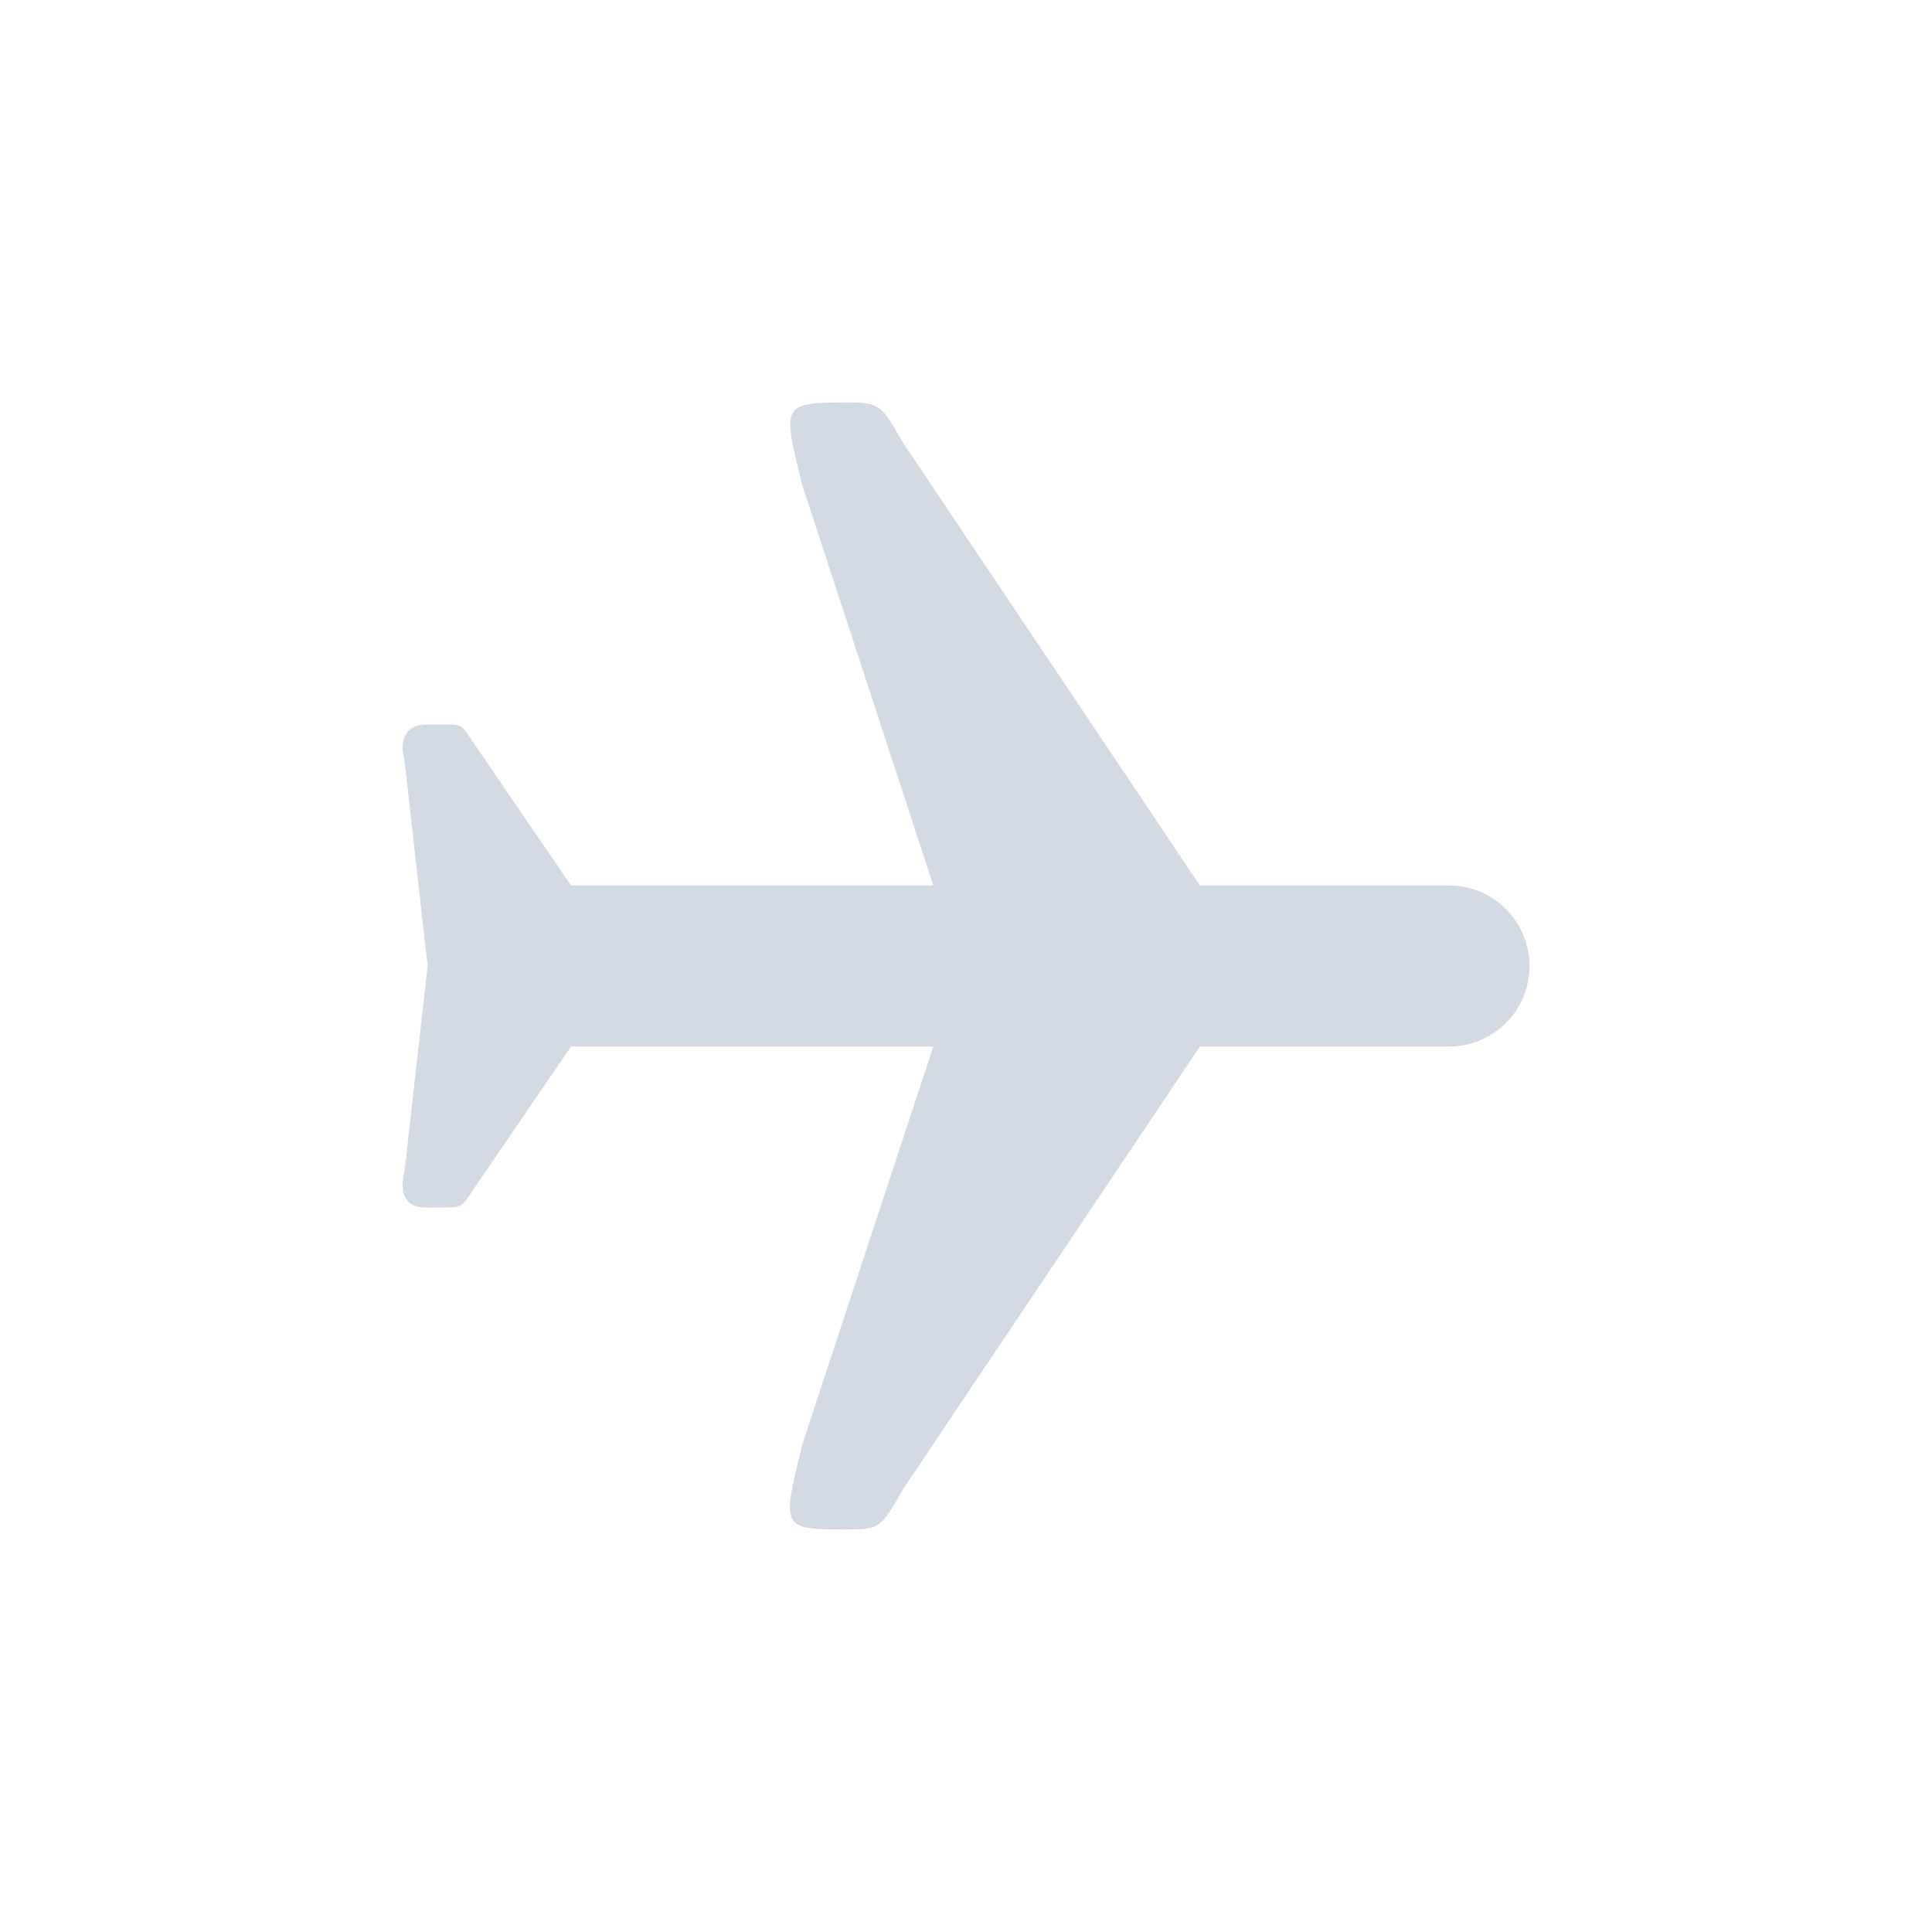 <svg xmlns="http://www.w3.org/2000/svg" width="12pt" height="12pt" version="1.1" viewBox="0 0 12 12">
 <g>
  <path style="fill:rgb(82.745%,85.49%,89.02%)" d="M 5.25 2.5 C 4.852 2.5 4.859 2.516 4.984 3.016 L 5.797 5.5 L 3.547 5.5 L 2.938 4.609 C 2.867 4.504 2.875 4.5 2.766 4.5 L 2.656 4.5 C 2.441 4.5 2.512 4.719 2.512 4.719 L 2.656 6 L 2.512 7.281 C 2.512 7.281 2.445 7.5 2.641 7.5 L 2.766 7.5 C 2.871 7.5 2.867 7.496 2.938 7.391 L 3.547 6.5 L 5.797 6.5 L 4.984 8.969 C 4.855 9.492 4.852 9.5 5.25 9.5 C 5.465 9.5 5.469 9.496 5.609 9.25 L 7.453 6.5 L 9 6.5 C 9.277 6.5 9.5 6.277 9.5 6 C 9.5 5.723 9.277 5.5 9 5.5 L 7.453 5.5 L 5.609 2.75 C 5.477 2.523 5.469 2.5 5.281 2.5 Z M 5.25 2.5"/>
 </g>
</svg>

